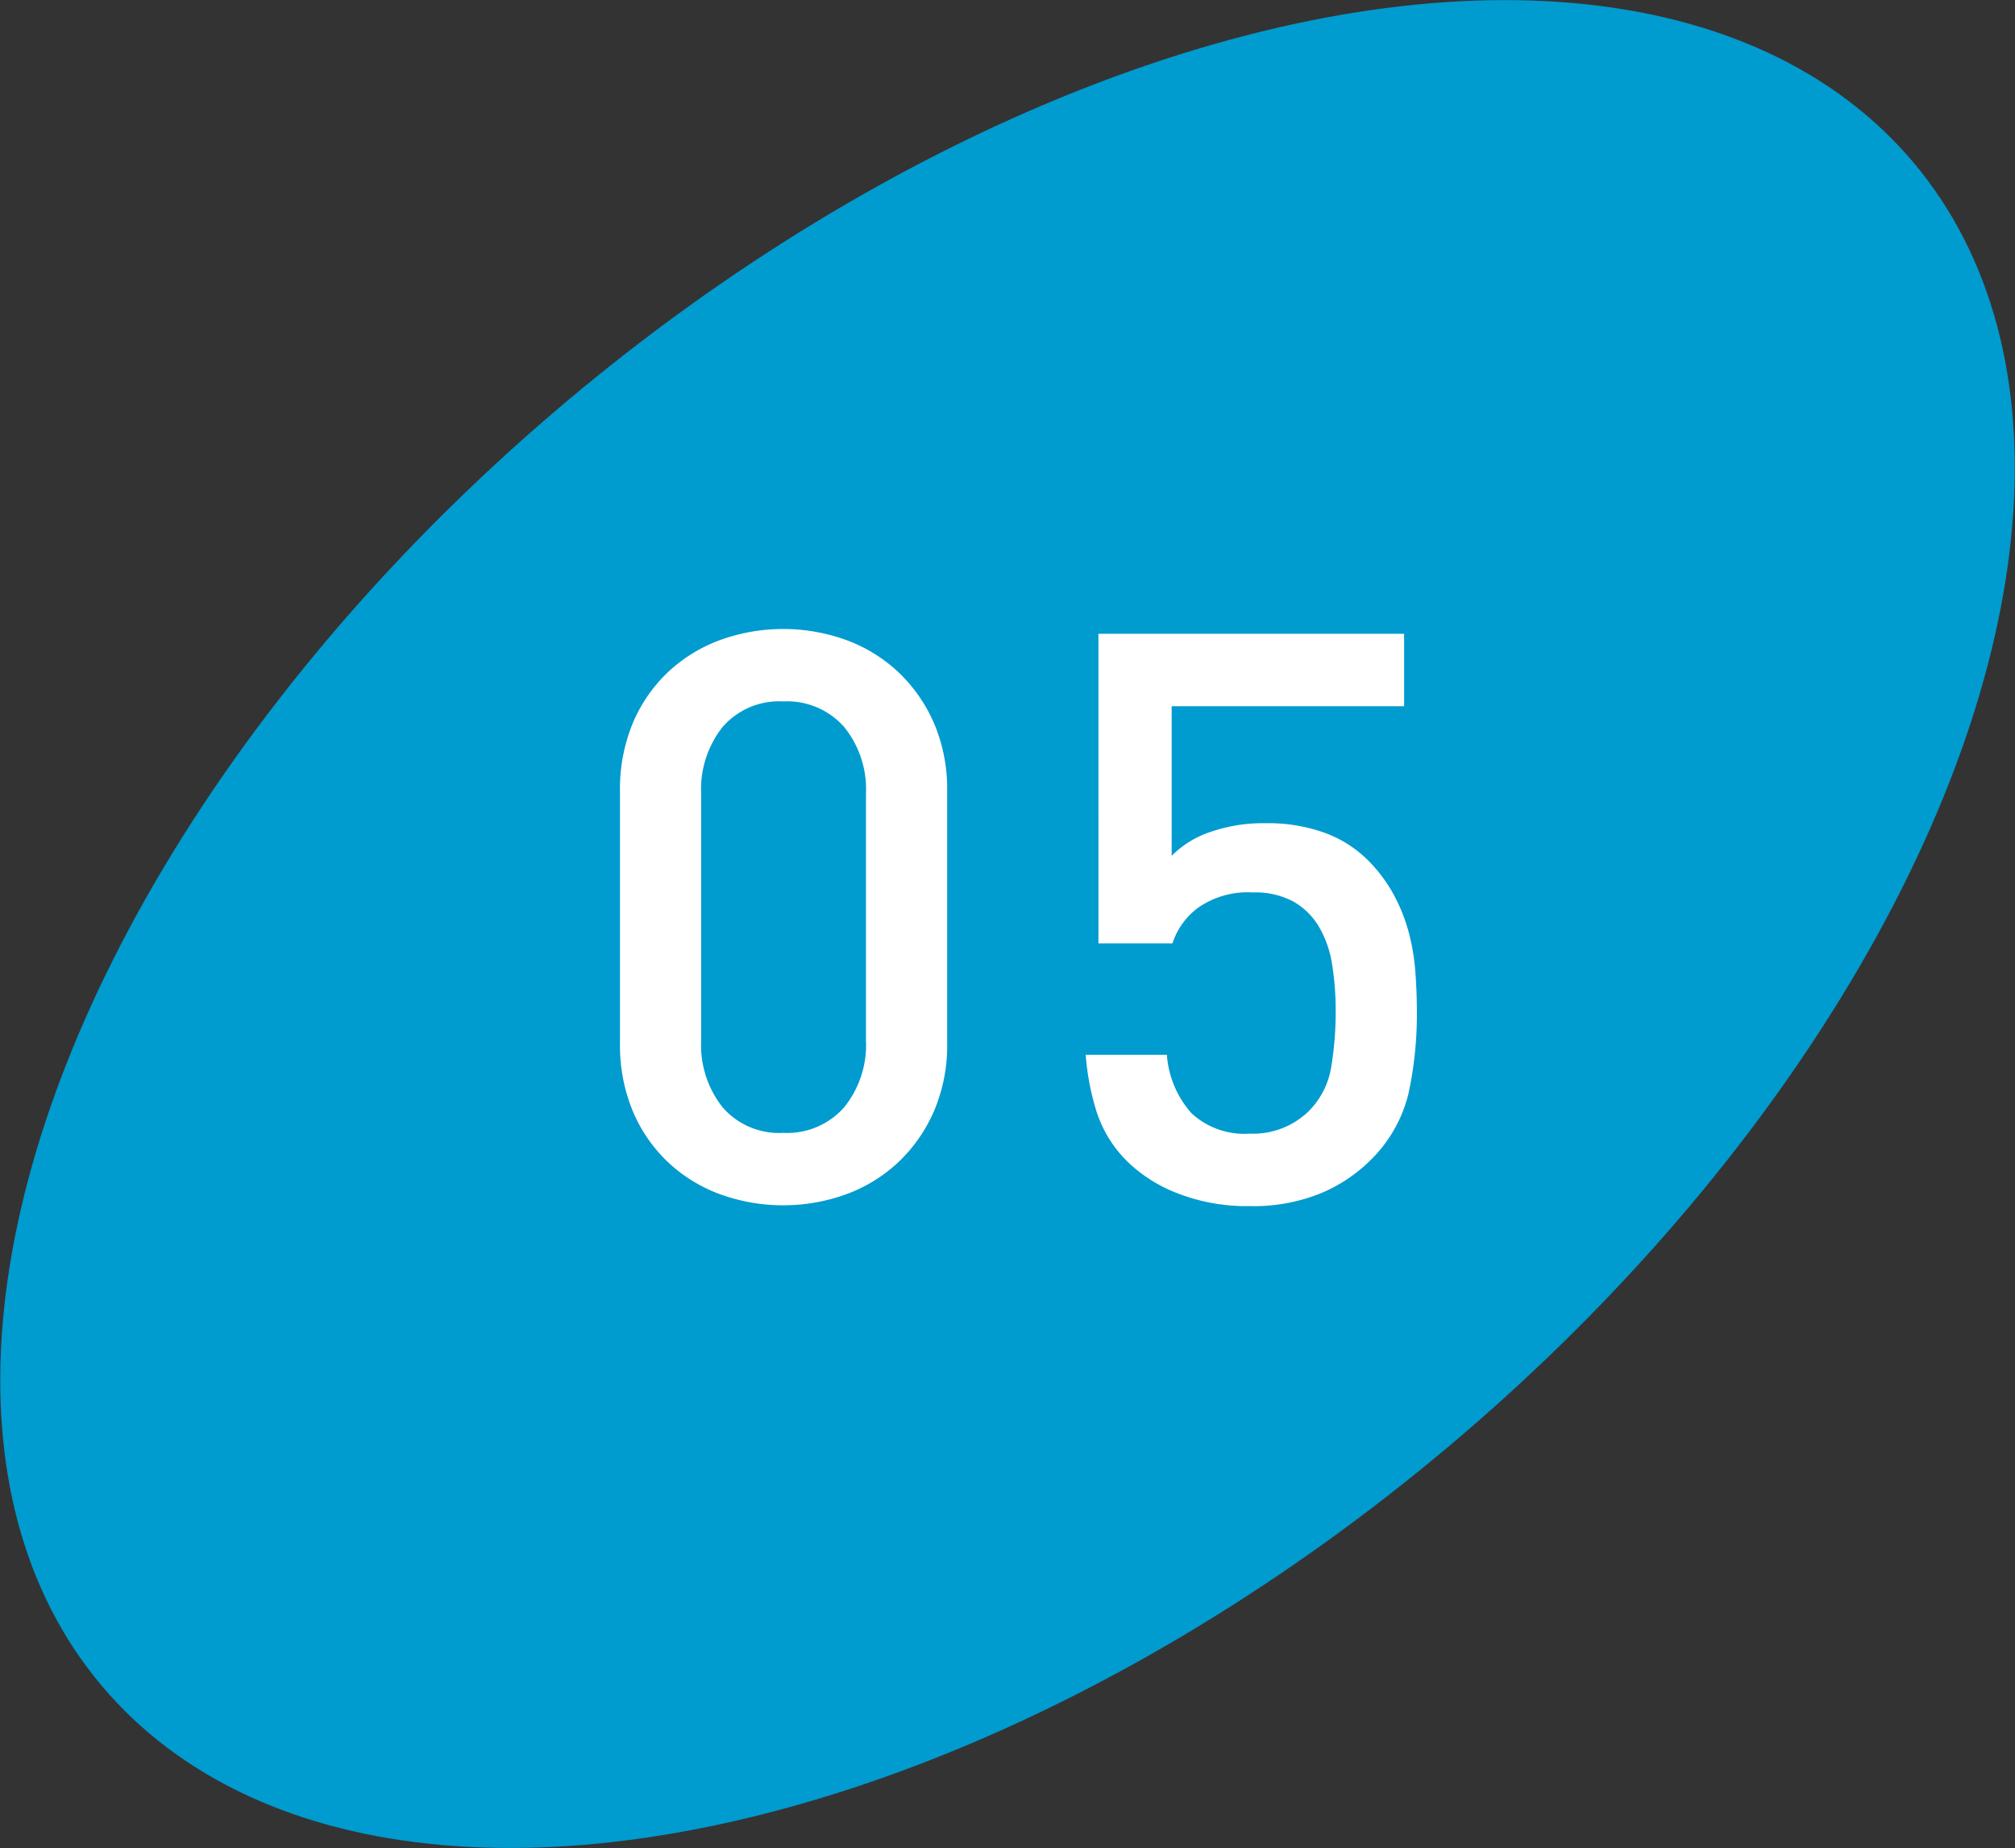 <svg xmlns="http://www.w3.org/2000/svg" width="101.244" height="92.863" viewBox="0 0 101.244 92.863"><rect x="0" y="0" width="101.244" height="92.863" fill="#333333" stroke="none"/><defs><style>.cls-1{fill:#009bcf;}.cls-2{fill:#fff;}</style></defs><g id="レイヤー_2" data-name="レイヤー 2"><g id="text"><ellipse class="cls-1" cx="50.622" cy="46.432" rx="59.468" ry="34.358" transform="translate(-18.004 43.449) rotate(-40.039)"/><path class="cls-2" d="M46.932,55.826a7.827,7.827,0,0,1-1.781,2.56,7.651,7.651,0,0,1-2.62,1.62,9.309,9.309,0,0,1-6.36,0,7.66,7.66,0,0,1-2.62-1.62,7.57,7.57,0,0,1-1.76-2.56,8.655,8.655,0,0,1-.64-3.42V39.766a8.655,8.655,0,0,1,.64-3.42,7.58,7.58,0,0,1,1.76-2.56,7.691,7.691,0,0,1,2.62-1.62,9.309,9.309,0,0,1,6.36,0,7.681,7.681,0,0,1,2.62,1.62,7.838,7.838,0,0,1,1.781,2.56,8.414,8.414,0,0,1,.659,3.42v12.64A8.414,8.414,0,0,1,46.932,55.826Zm-3.421-15.94a4.978,4.978,0,0,0-1.1-3.36,3.822,3.822,0,0,0-3.06-1.28,3.757,3.757,0,0,0-3.04,1.28,5.032,5.032,0,0,0-1.081,3.36v12.4a5.028,5.028,0,0,0,1.081,3.36,3.754,3.754,0,0,0,3.04,1.28,3.819,3.819,0,0,0,3.06-1.28,4.975,4.975,0,0,0,1.1-3.36Z"/><path class="cls-2" d="M70.771,54.946a7,7,0,0,1-1.98,3.42,7.752,7.752,0,0,1-2.44,1.6,8.956,8.956,0,0,1-3.56.64,9.54,9.54,0,0,1-3.6-.633,7.47,7.47,0,0,1-2.48-1.543,6.183,6.183,0,0,1-1.6-2.526,12.78,12.78,0,0,1-.56-2.9h4.08a4.945,4.945,0,0,0,1.24,2.94,3.909,3.909,0,0,0,2.92,1.02,4,4,0,0,0,2.96-1.123,4.049,4.049,0,0,0,1.14-2.248,16.948,16.948,0,0,0,.22-2.769,14.493,14.493,0,0,0-.18-2.368,5.336,5.336,0,0,0-.66-1.886,3.527,3.527,0,0,0-1.28-1.265,4.063,4.063,0,0,0-2.04-.461,4.373,4.373,0,0,0-2.74.76,3.606,3.606,0,0,0-1.3,1.8h-3.72V31.846h15.36v3.64H58.871v7.52a4.9,4.9,0,0,1,1.94-1.2,8.146,8.146,0,0,1,2.78-.441,8.406,8.406,0,0,1,2.96.48,5.986,5.986,0,0,1,2.16,1.36,7.543,7.543,0,0,1,1.3,1.72,8.737,8.737,0,0,1,.76,1.881,10.842,10.842,0,0,1,.34,1.979q.079,1.02.08,2.021A18.828,18.828,0,0,1,70.771,54.946Z"/></g></g></svg>